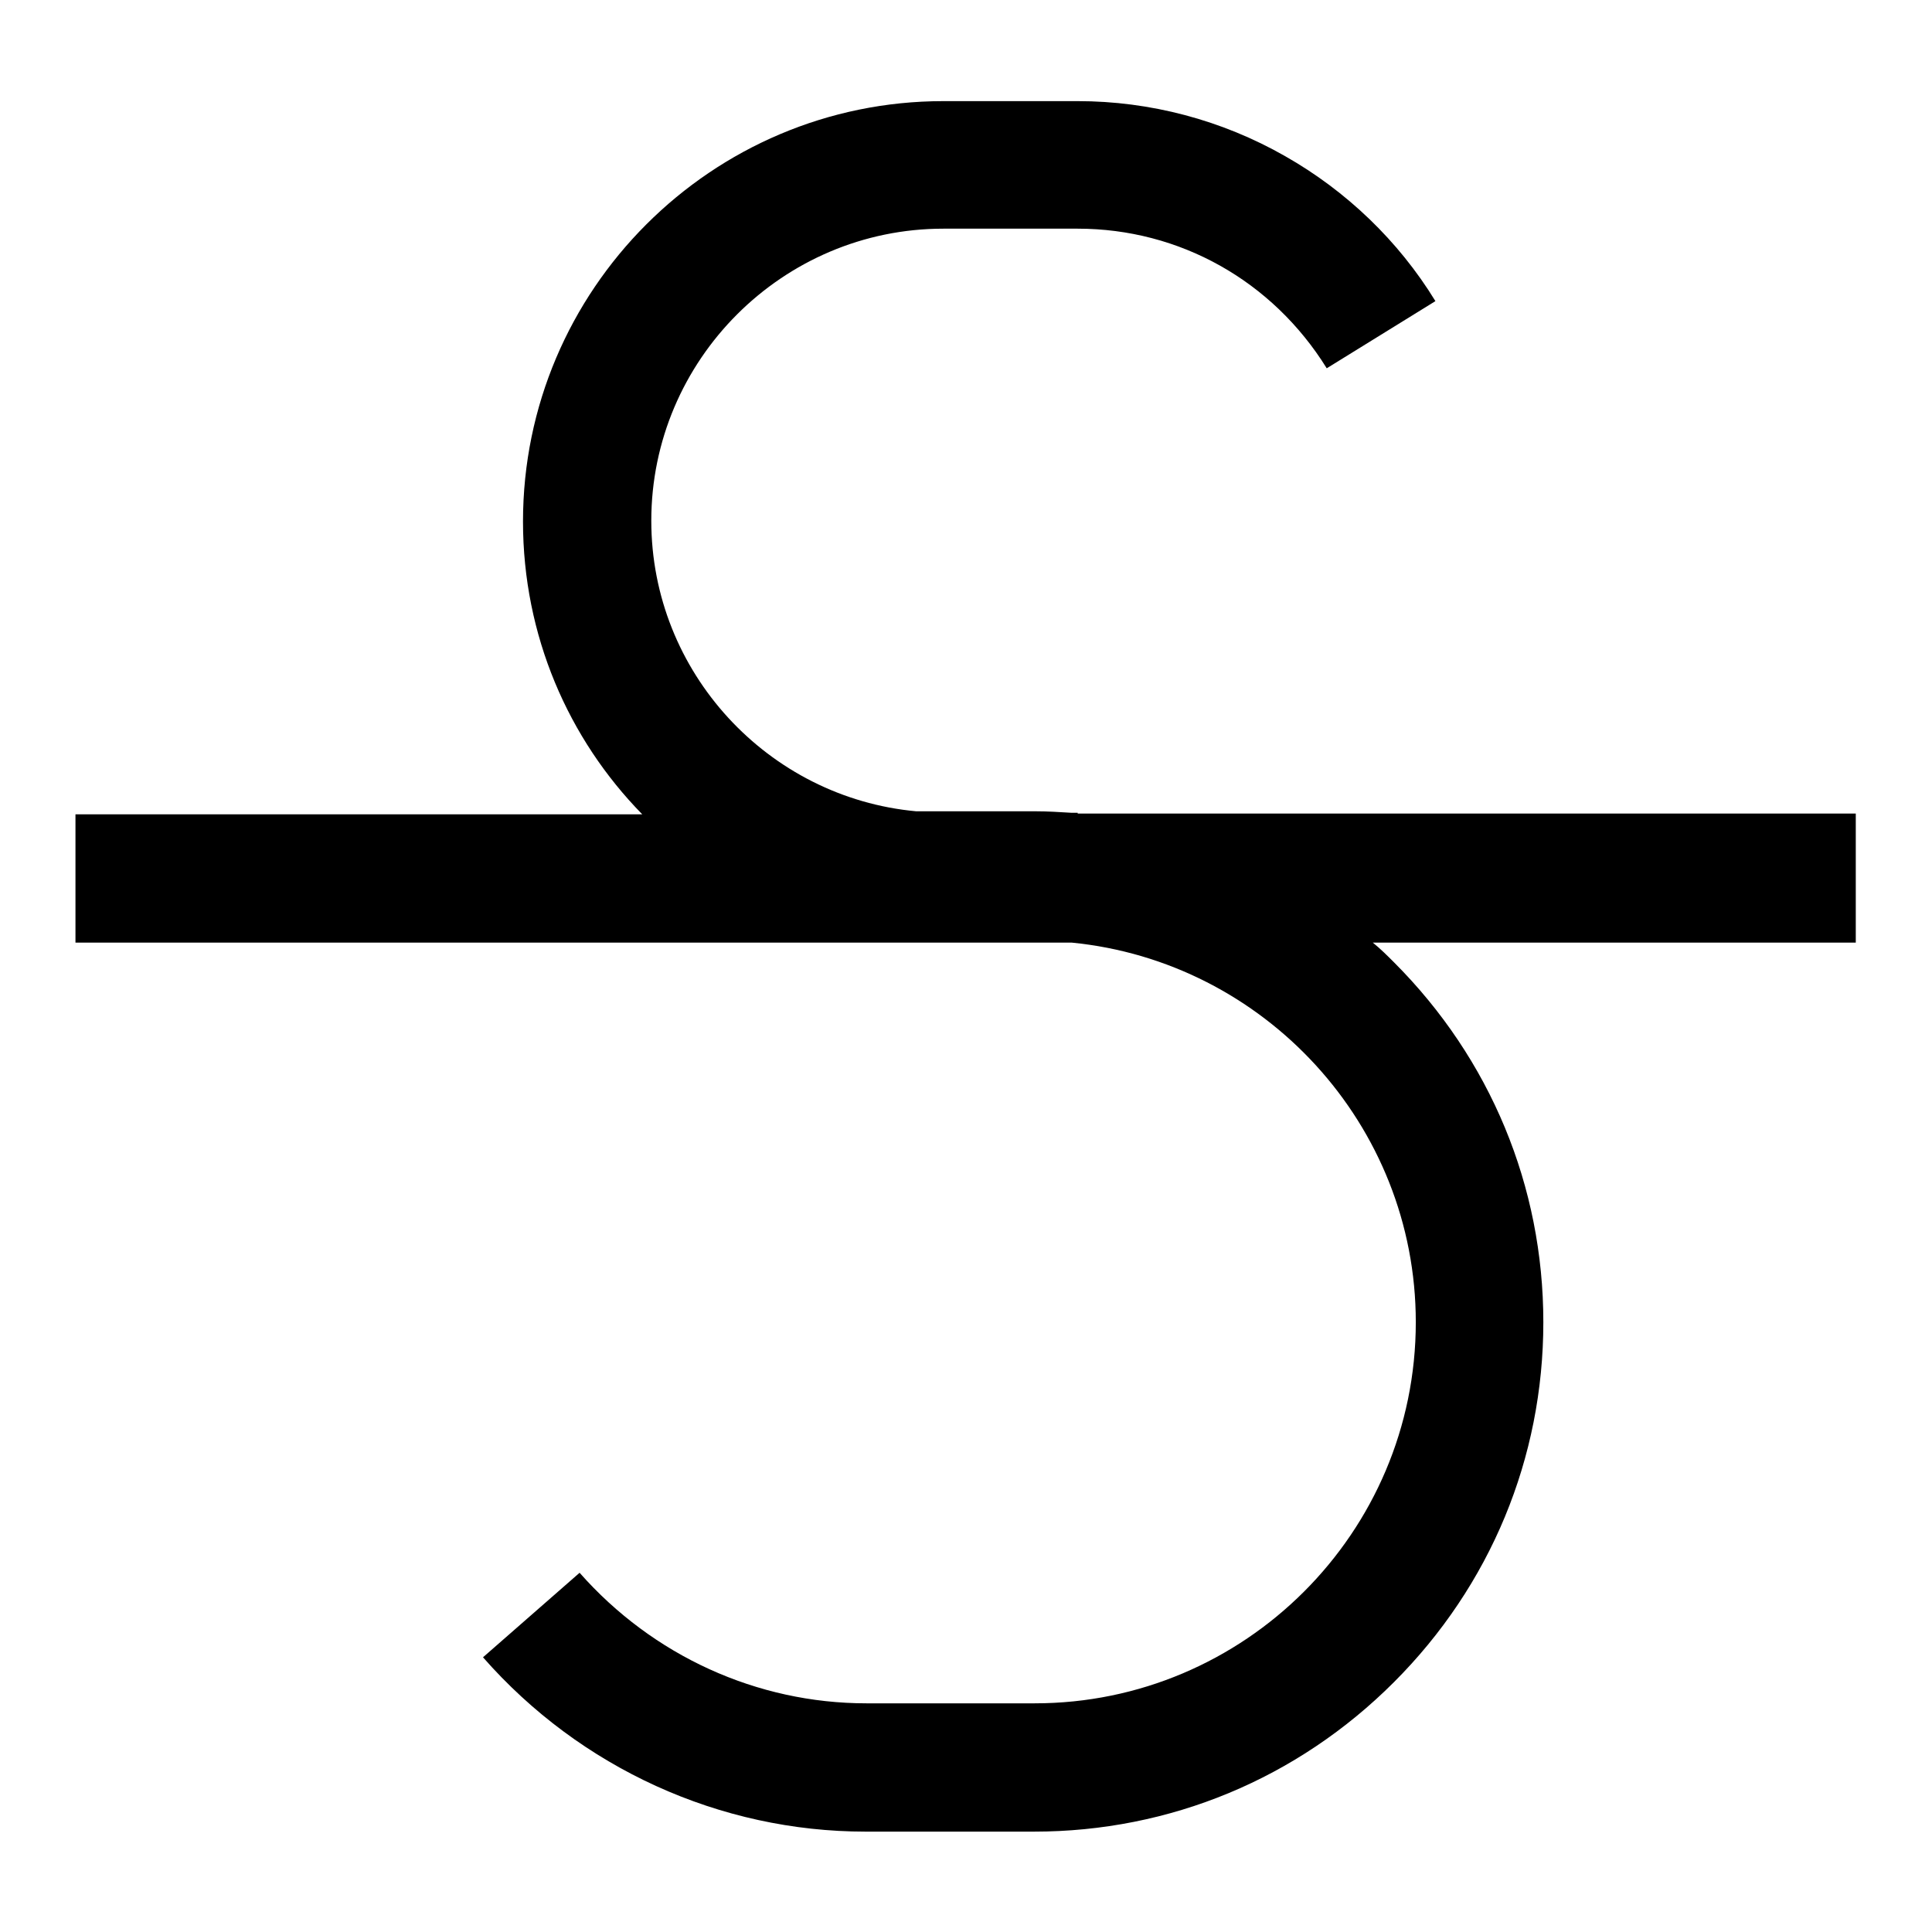 <?xml version="1.0" encoding="utf-8"?>
<!-- Svg Vector Icons : http://www.onlinewebfonts.com/icon -->
<!DOCTYPE svg PUBLIC "-//W3C//DTD SVG 1.1//EN" "http://www.w3.org/Graphics/SVG/1.1/DTD/svg11.dtd">
<svg version="1.1" xmlns="http://www.w3.org/2000/svg" xmlns:xlink="http://www.w3.org/1999/xlink" x="0px" y="0px" viewBox="0 0 256 256" enable-background="new 0 0 256 256" xml:space="preserve">
<g> <path fill="#000000" d="M246,107.8H142.8h0v-0.1h-0.8c-1.6-0.1-3.2-0.2-4.8-0.2h-15.8c-19.6-1.8-35.1-18.4-35.1-38.5 c0-21.3,17.4-38.7,38.7-38.7h17.8c13.5,0,25.8,6.9,33,18.5l14.4-8.9c-4.9-8-11.8-14.6-19.9-19.2c-8.4-4.8-17.9-7.3-27.5-7.3H125 c-30.7,0-55.7,25-55.7,55.7c0,15.1,6,28.8,15.8,38.8H10v17h132c25.5,2.5,45.6,24.1,45.6,50.3c0,27.9-22.7,50.5-50.5,50.5h-22.3 c-14.5,0-28.3-6.3-38-17.3l-12.8,11.2c12.9,14.7,31.4,23.1,50.7,23.1h22.3c18,0,34.9-7,47.7-19.8c12.8-12.8,19.8-29.7,19.8-47.7 s-7-34.9-19.8-47.7c-0.9-0.9-1.8-1.8-2.8-2.6h64V107.8L246,107.8z"/></g>
</svg>